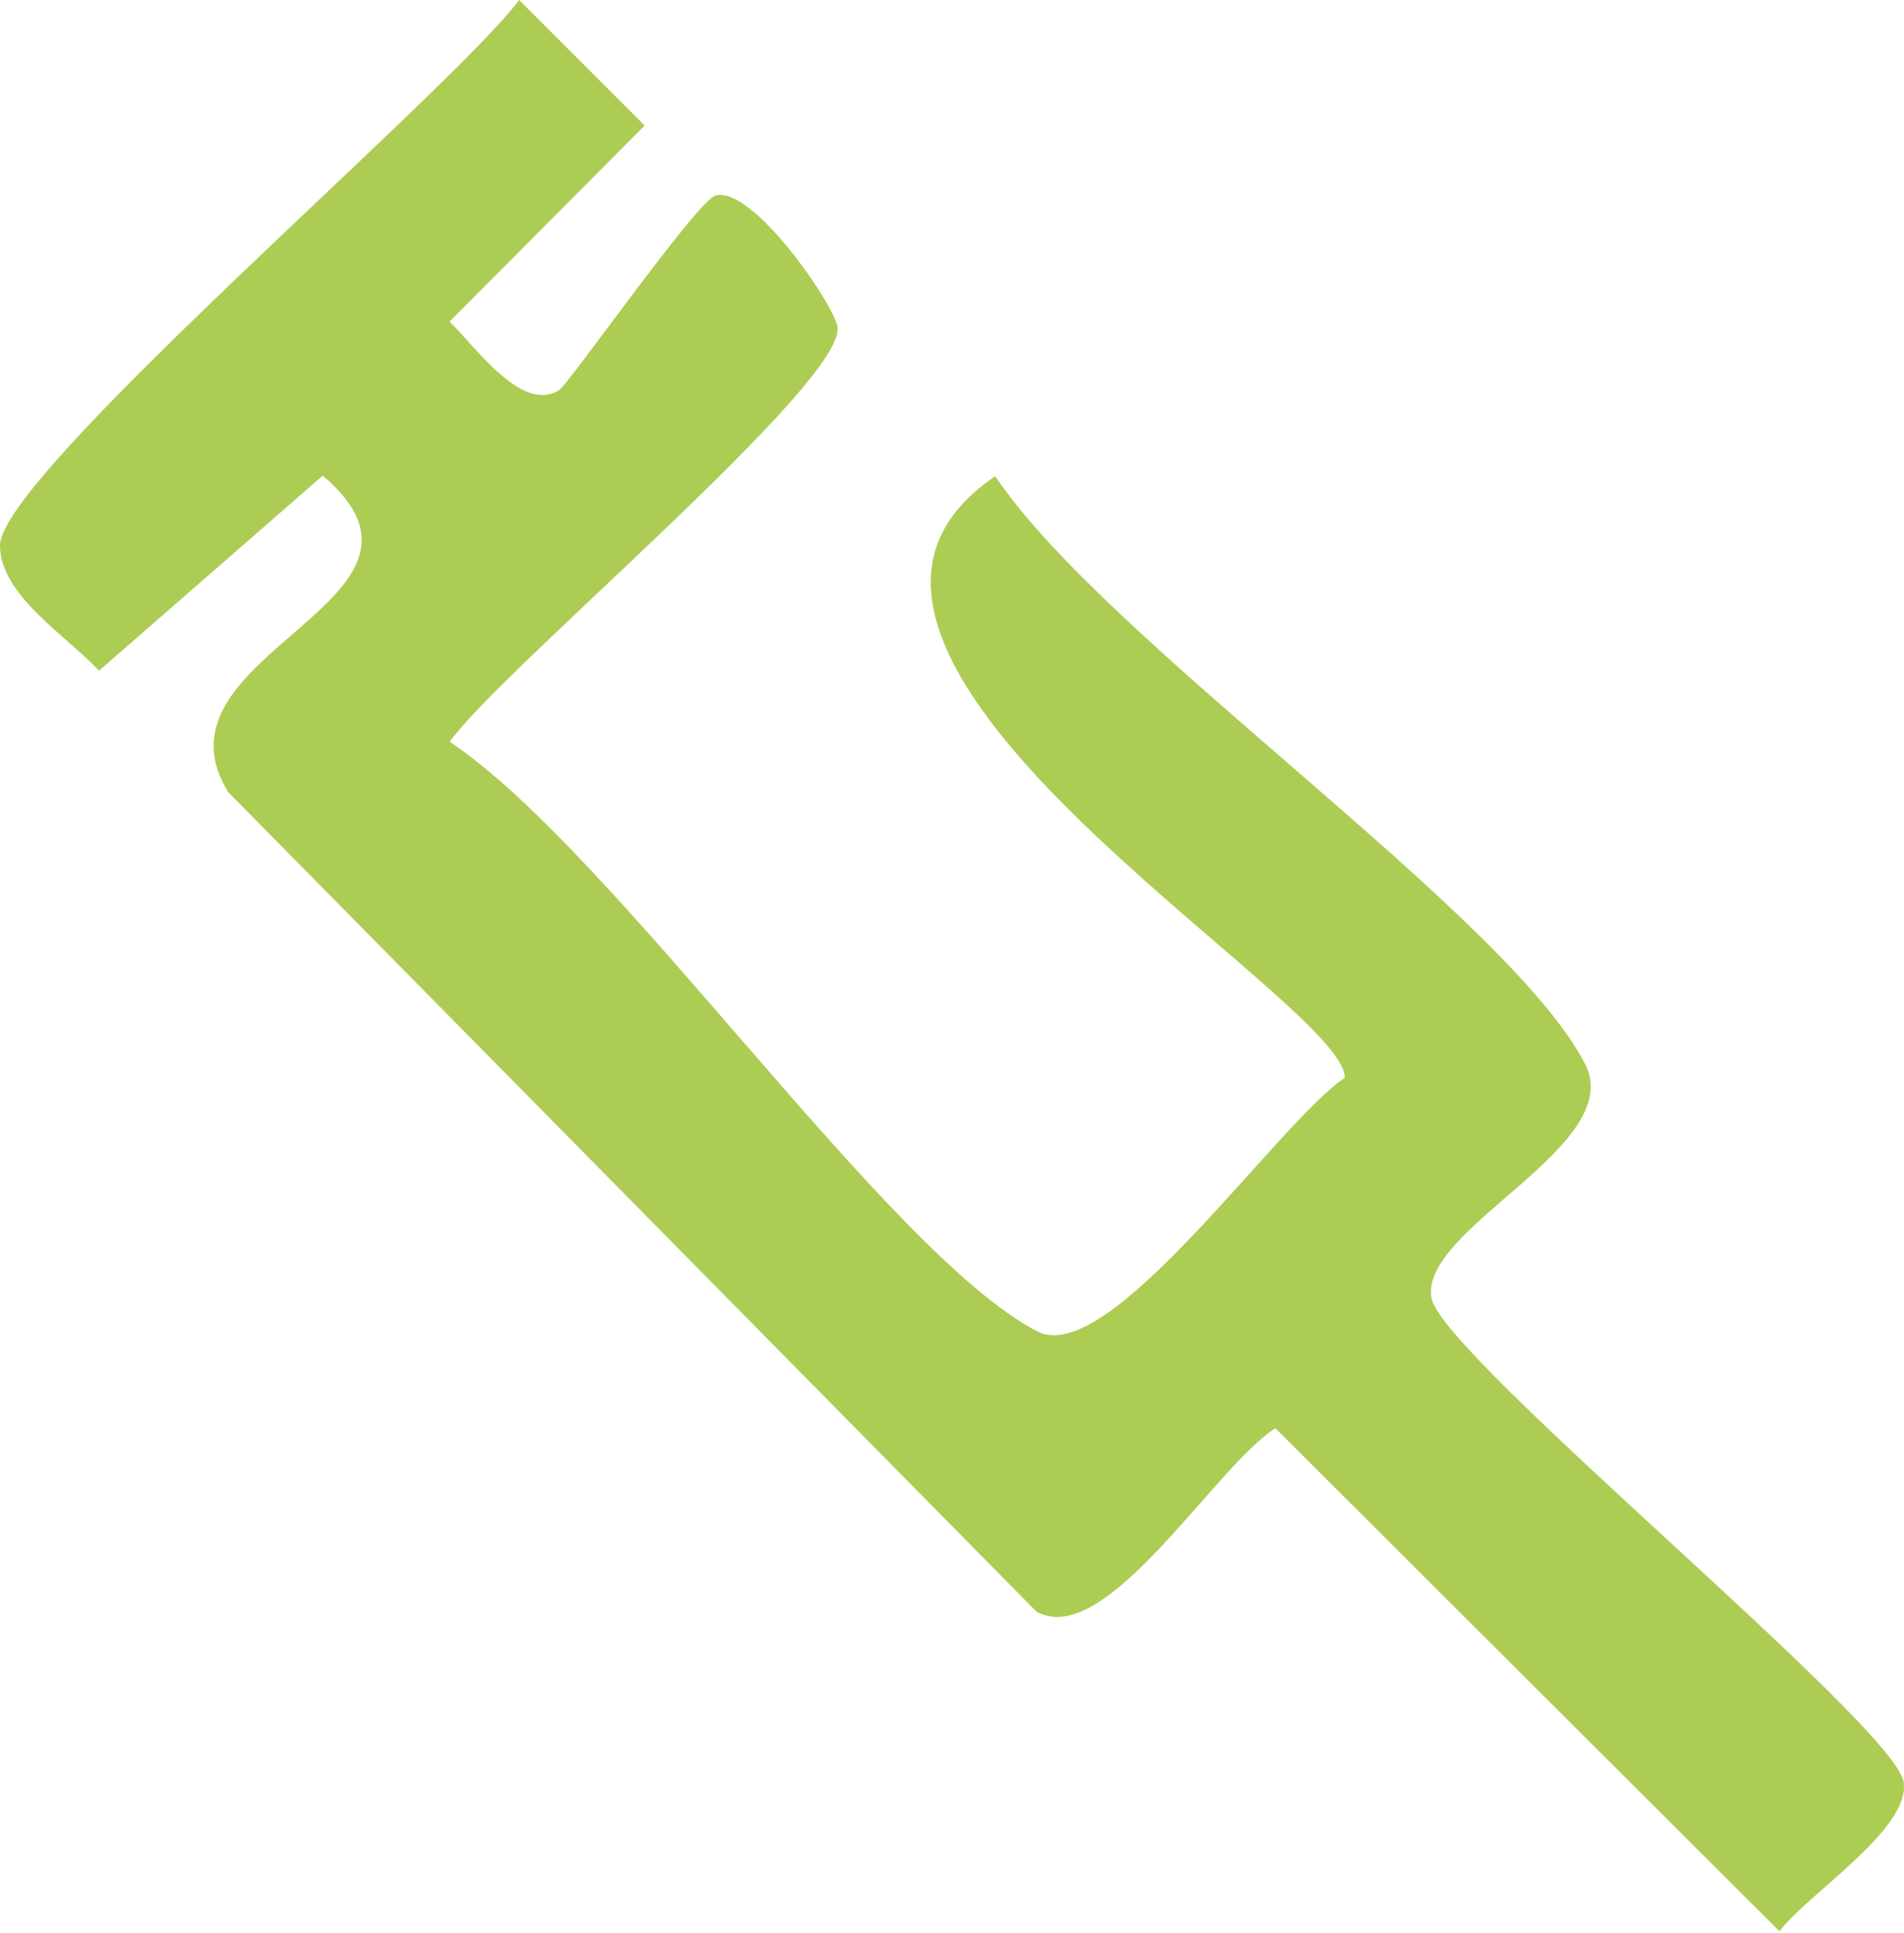 <svg width="199" height="202" viewBox="0 0 199 202" fill="none" xmlns="http://www.w3.org/2000/svg">
<path d="M10.36 70.09L33.73 49.71C49.22 62.84 14.87 68.23 23.85 82.79L108.32 168.43C115.54 172.5 126.96 153.27 133.3 149.27L185.99 201.85C188.89 197.94 199.81 191.1 198.95 186.21C197.88 180.11 150.67 141.75 149.61 135.65C148.34 128.37 170.07 119.74 165.67 111.2C157.61 95.55 115.62 67.12 104.02 49.77C76.86 68.13 140.56 104.41 140.56 112.64C133.5 117.36 115.95 143.02 108.44 139.16C92.78 131.1 64.36 89.12 47 77.52C52.4 69.96 88.43 39.95 87.53 34.17C87.16 31.8 78.67 19.39 74.78 20.44C72.88 20.95 59.53 40.04 58.44 40.76C54.63 43.25 49.76 36.34 46.99 33.61L67.38 13.12L54.26 0C47.04 9.64 -0.02 49.69 6.37297e-06 57.02C0.01 62.19 6.93 66.43 10.35 70.1L10.36 70.09Z" fill="#ADCC54"/>
</svg>

